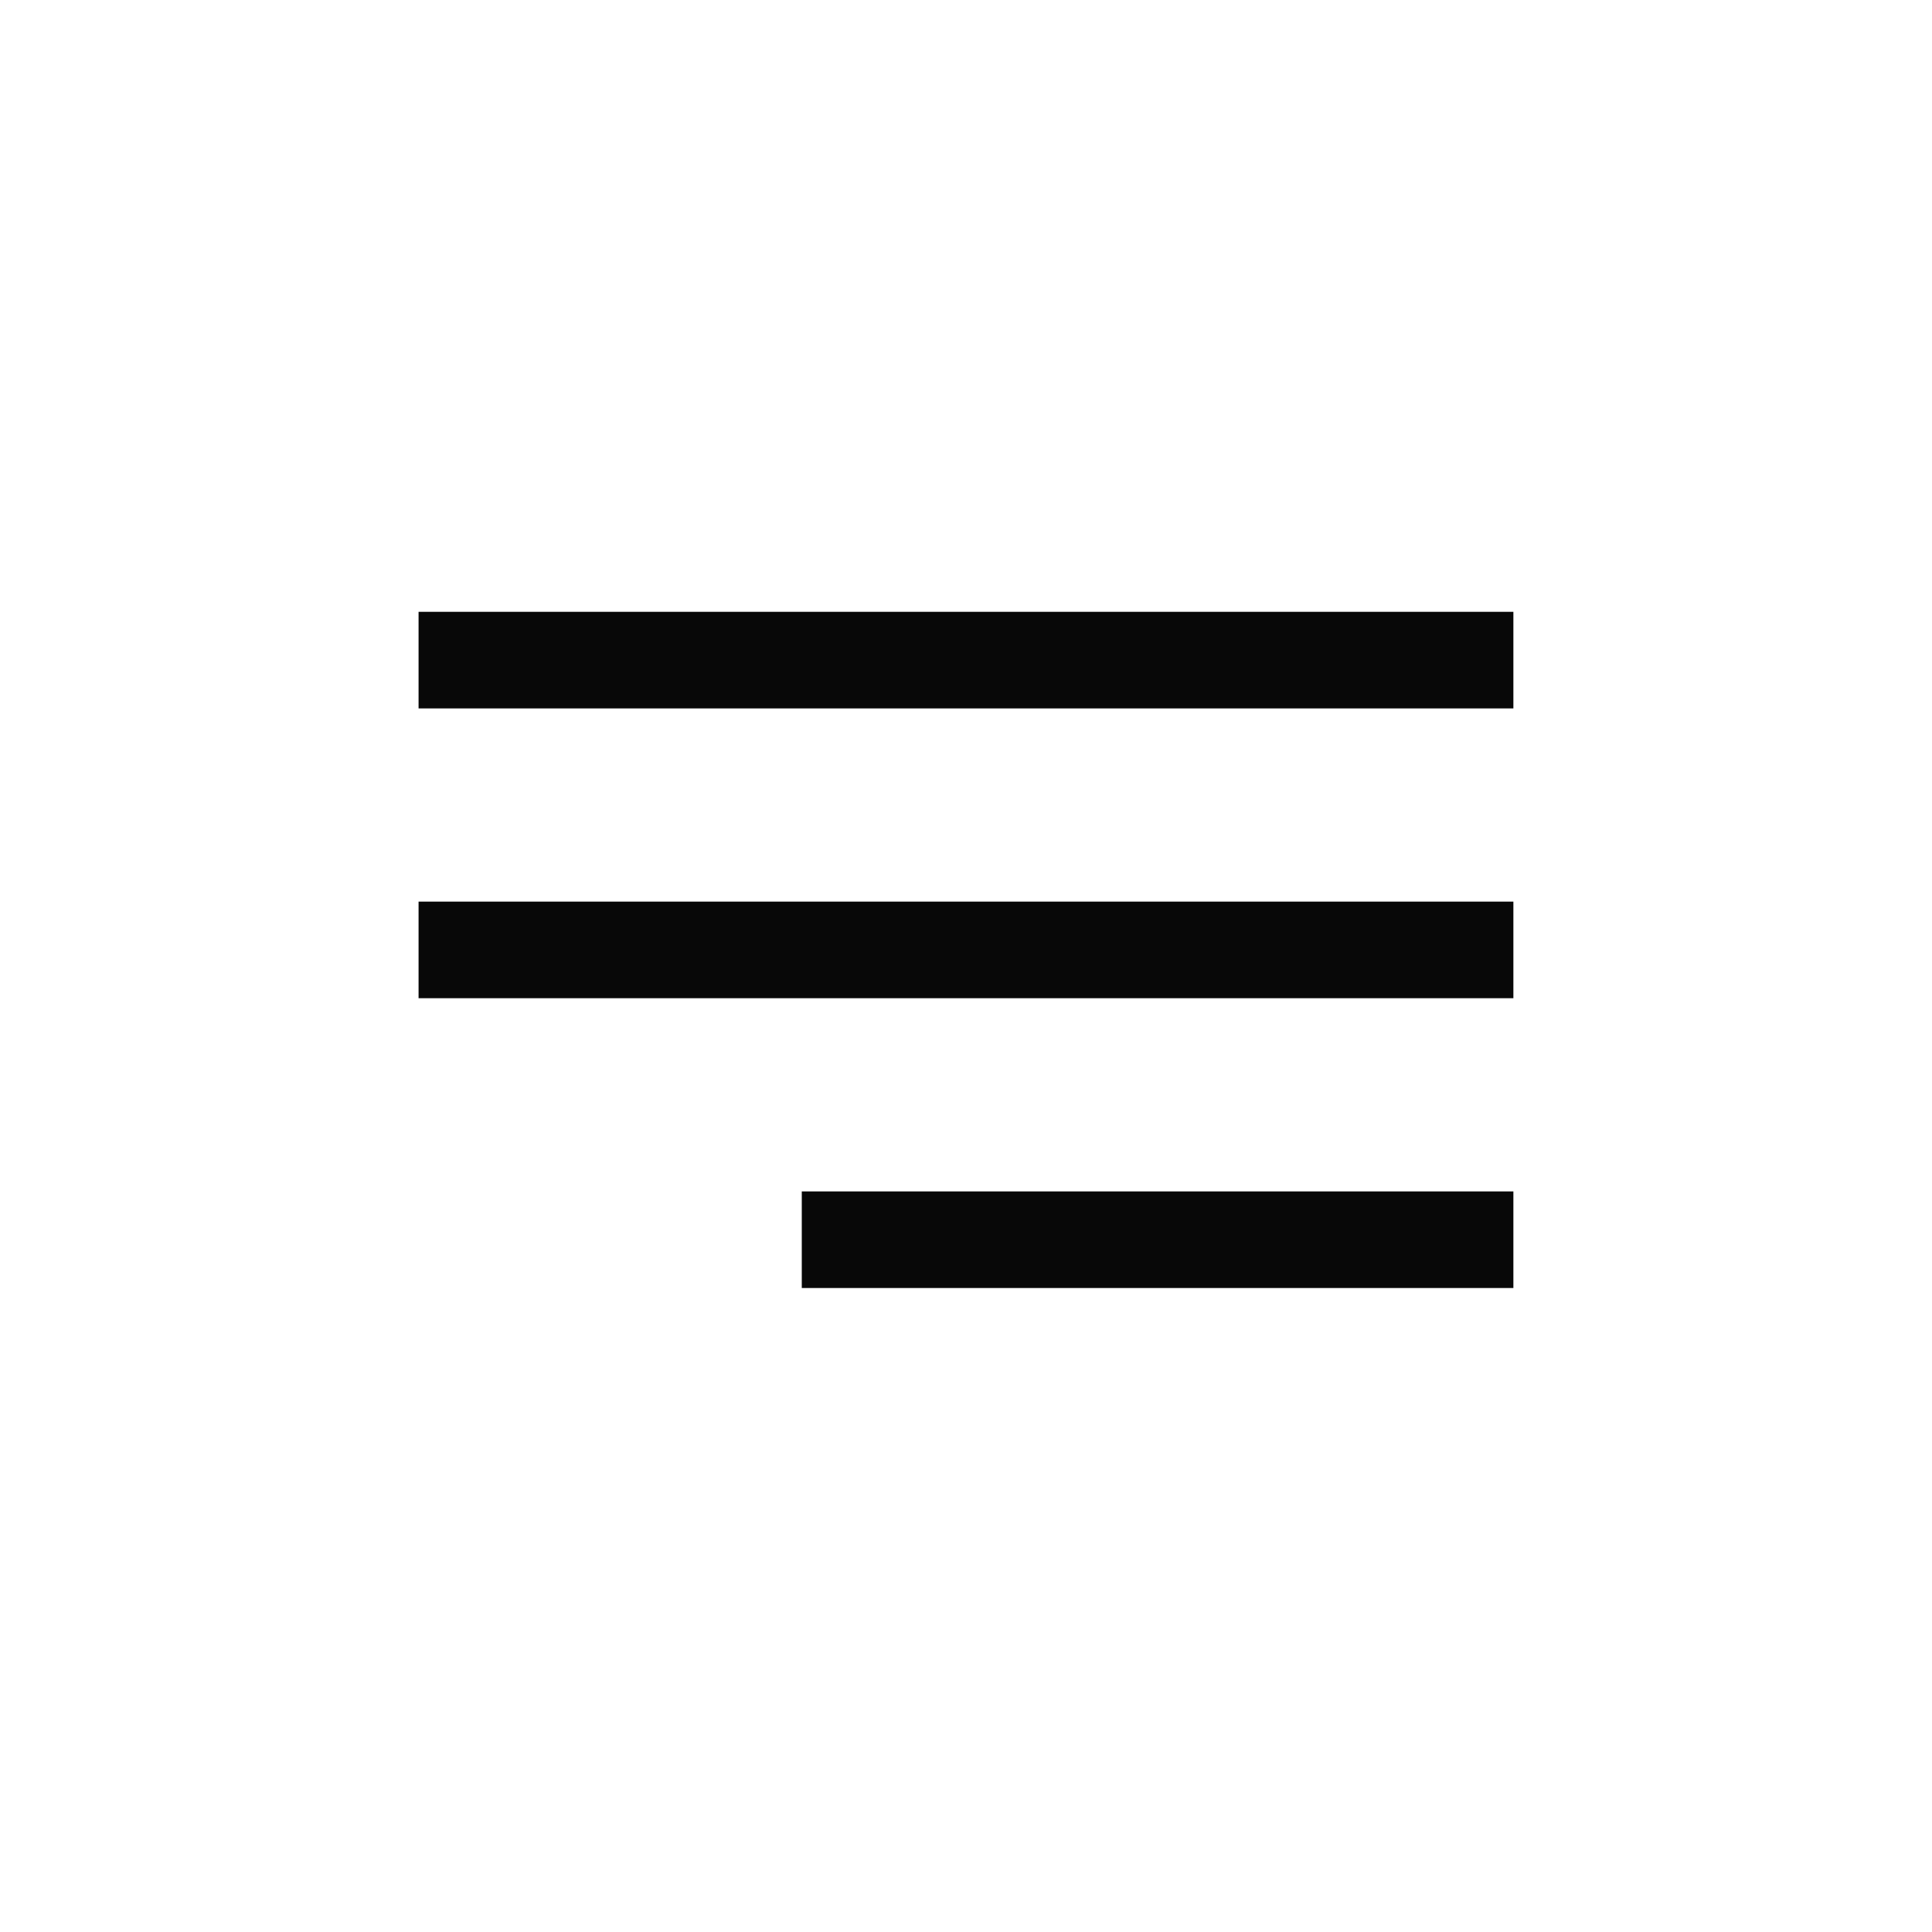 <?xml version="1.0" encoding="UTF-8"?> <svg xmlns="http://www.w3.org/2000/svg" width="40" height="40" viewBox="0 0 40 40" fill="none"> <rect width="40" height="40" fill="white"></rect> <rect x="8.666" y="12.667" width="22.667" height="2" fill="#080808"></rect> <rect x="8.666" y="18.667" width="22.667" height="2" fill="#080808"></rect> <rect x="16.6" y="24.667" width="14.733" height="2" fill="#080808"></rect> </svg> 